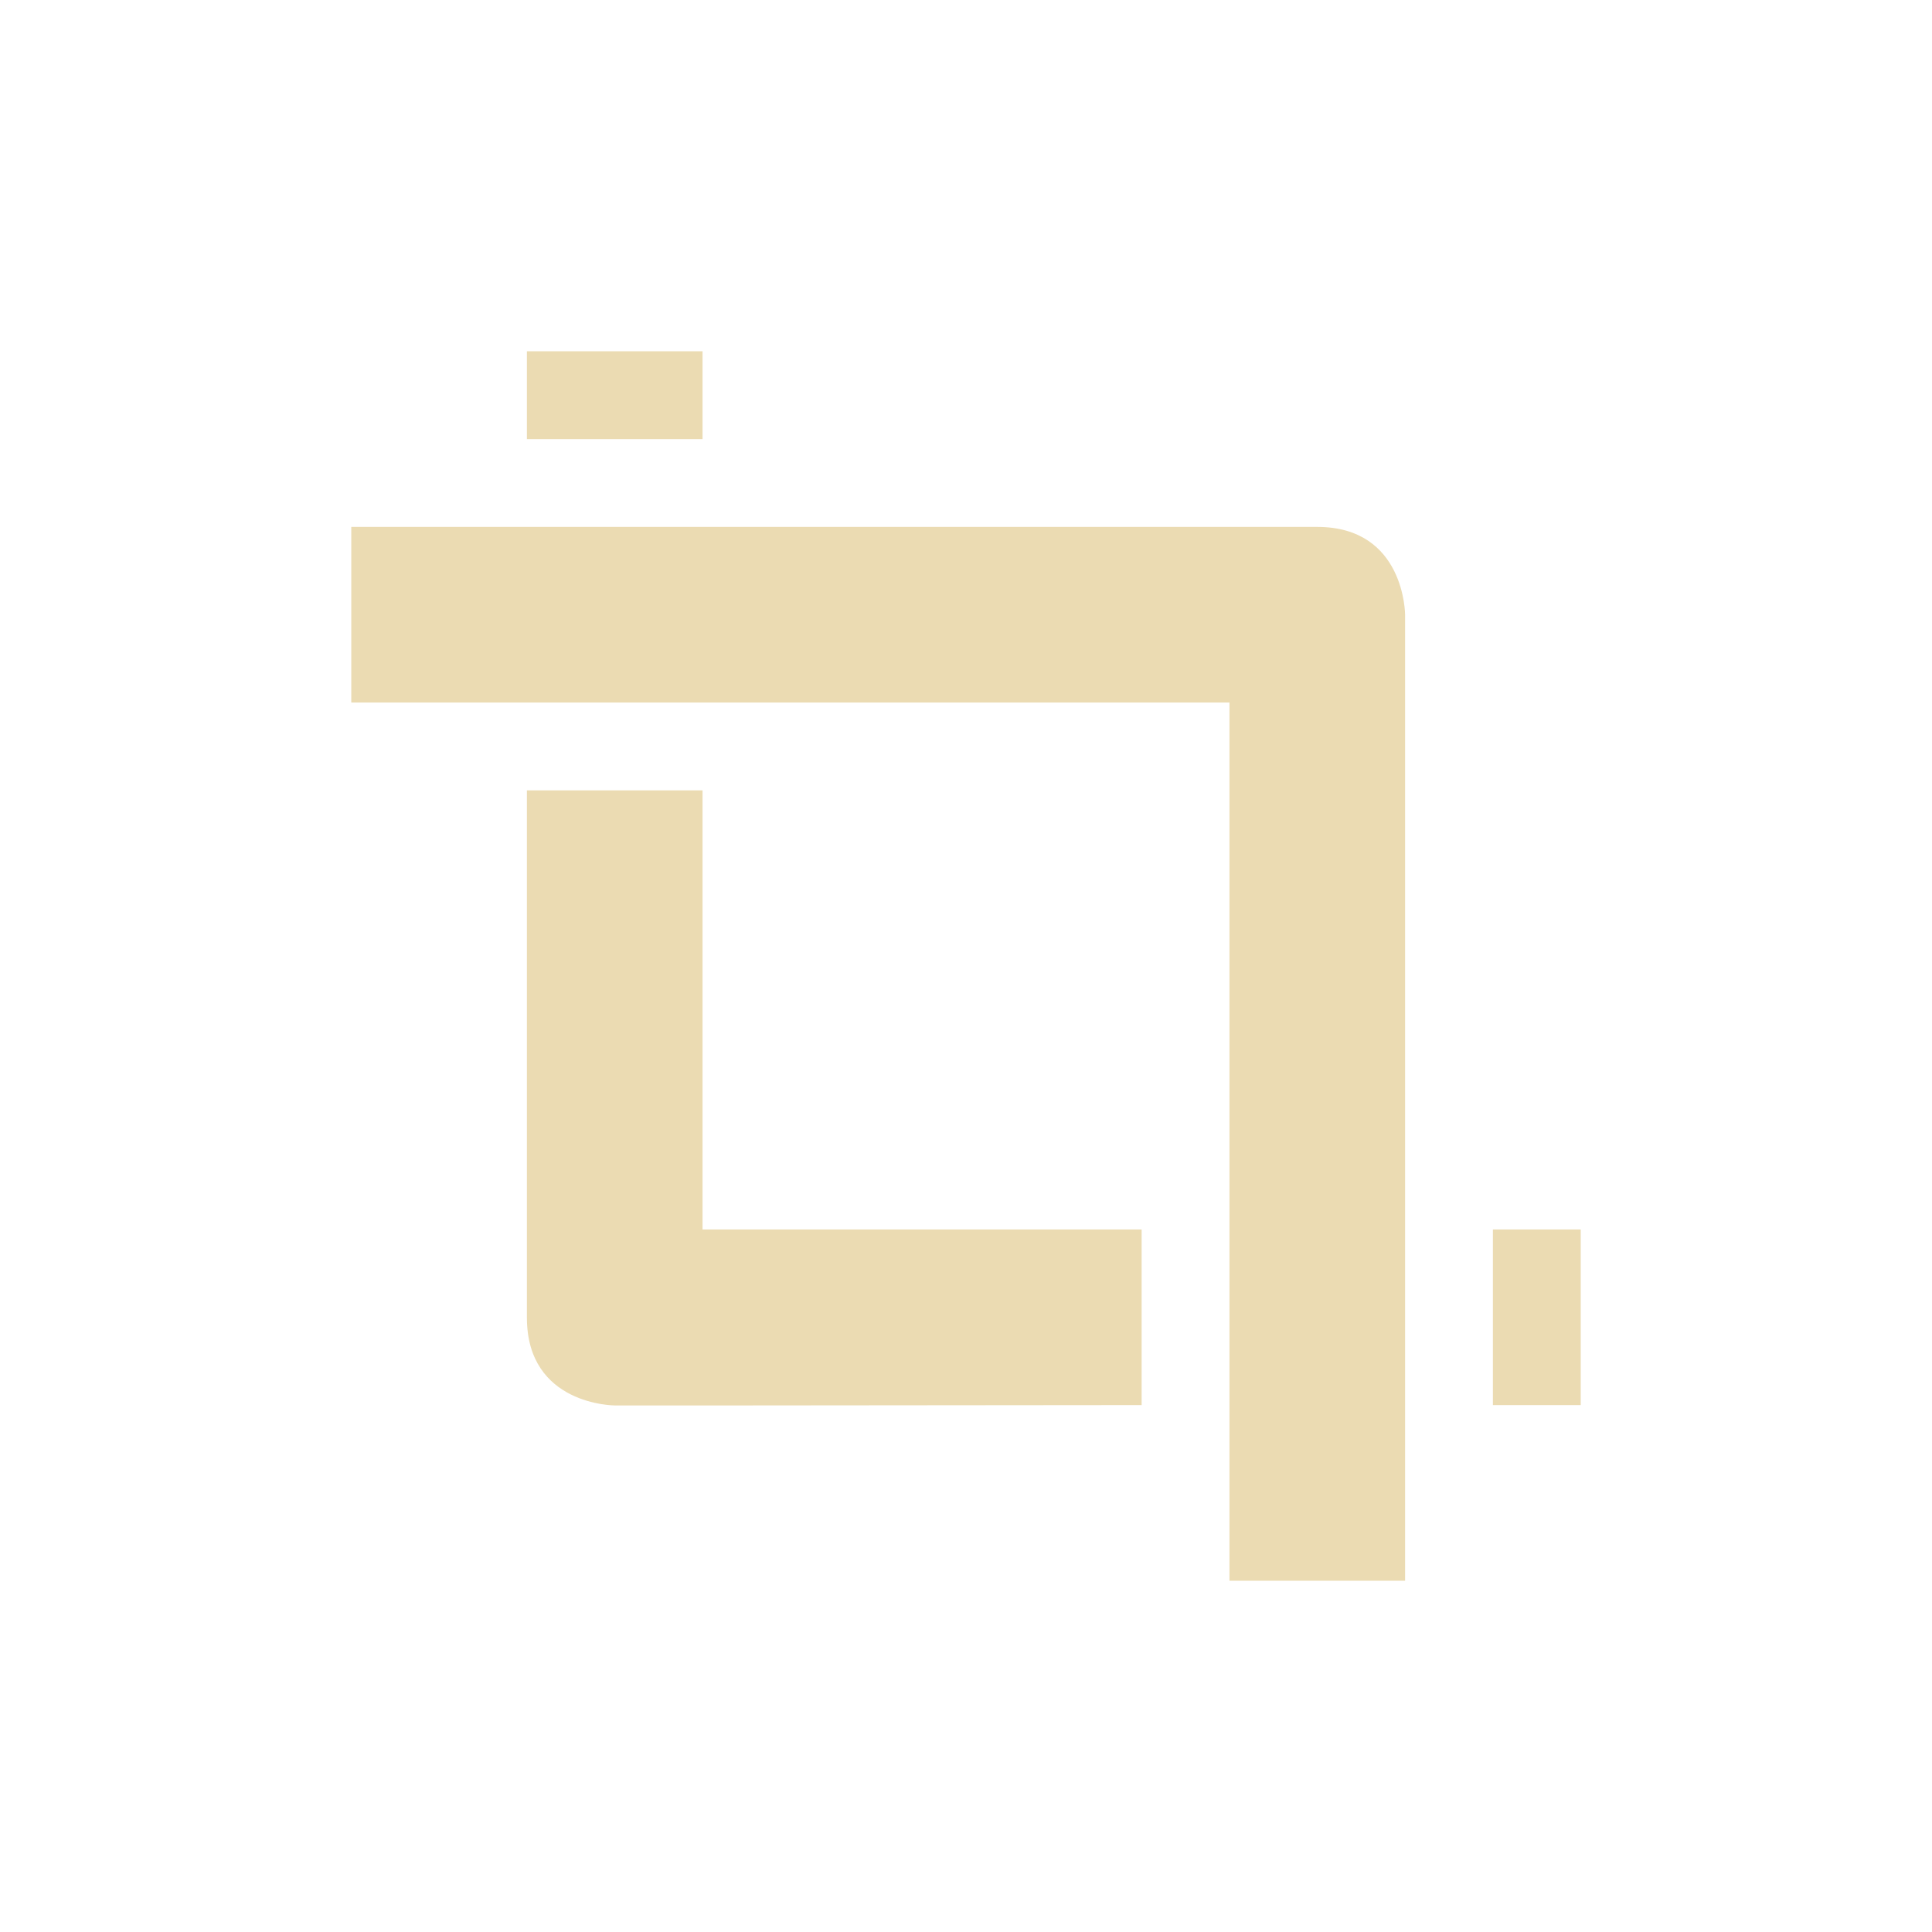 <svg width="22" height="22" version="1.1" viewBox="0 0 22 22" xmlns="http://www.w3.org/2000/svg">
  <defs>
    <style id="current-color-scheme" type="text/css">.ColorScheme-Text { color:#ebdbb2; } .ColorScheme-Highlight { color:#458588; }</style>
  </defs>
  <path class="ColorScheme-Text" d="m6 4v1h2v-1zm-2 2v2h10v10h2v-11s0-1-1-1zm2 3v6.004c0 1 1 1 1 1h1.5l4.5-0.004v-2h-5v-5zm11 5v2h1v-2z" fill="currentColor"/>
</svg>
